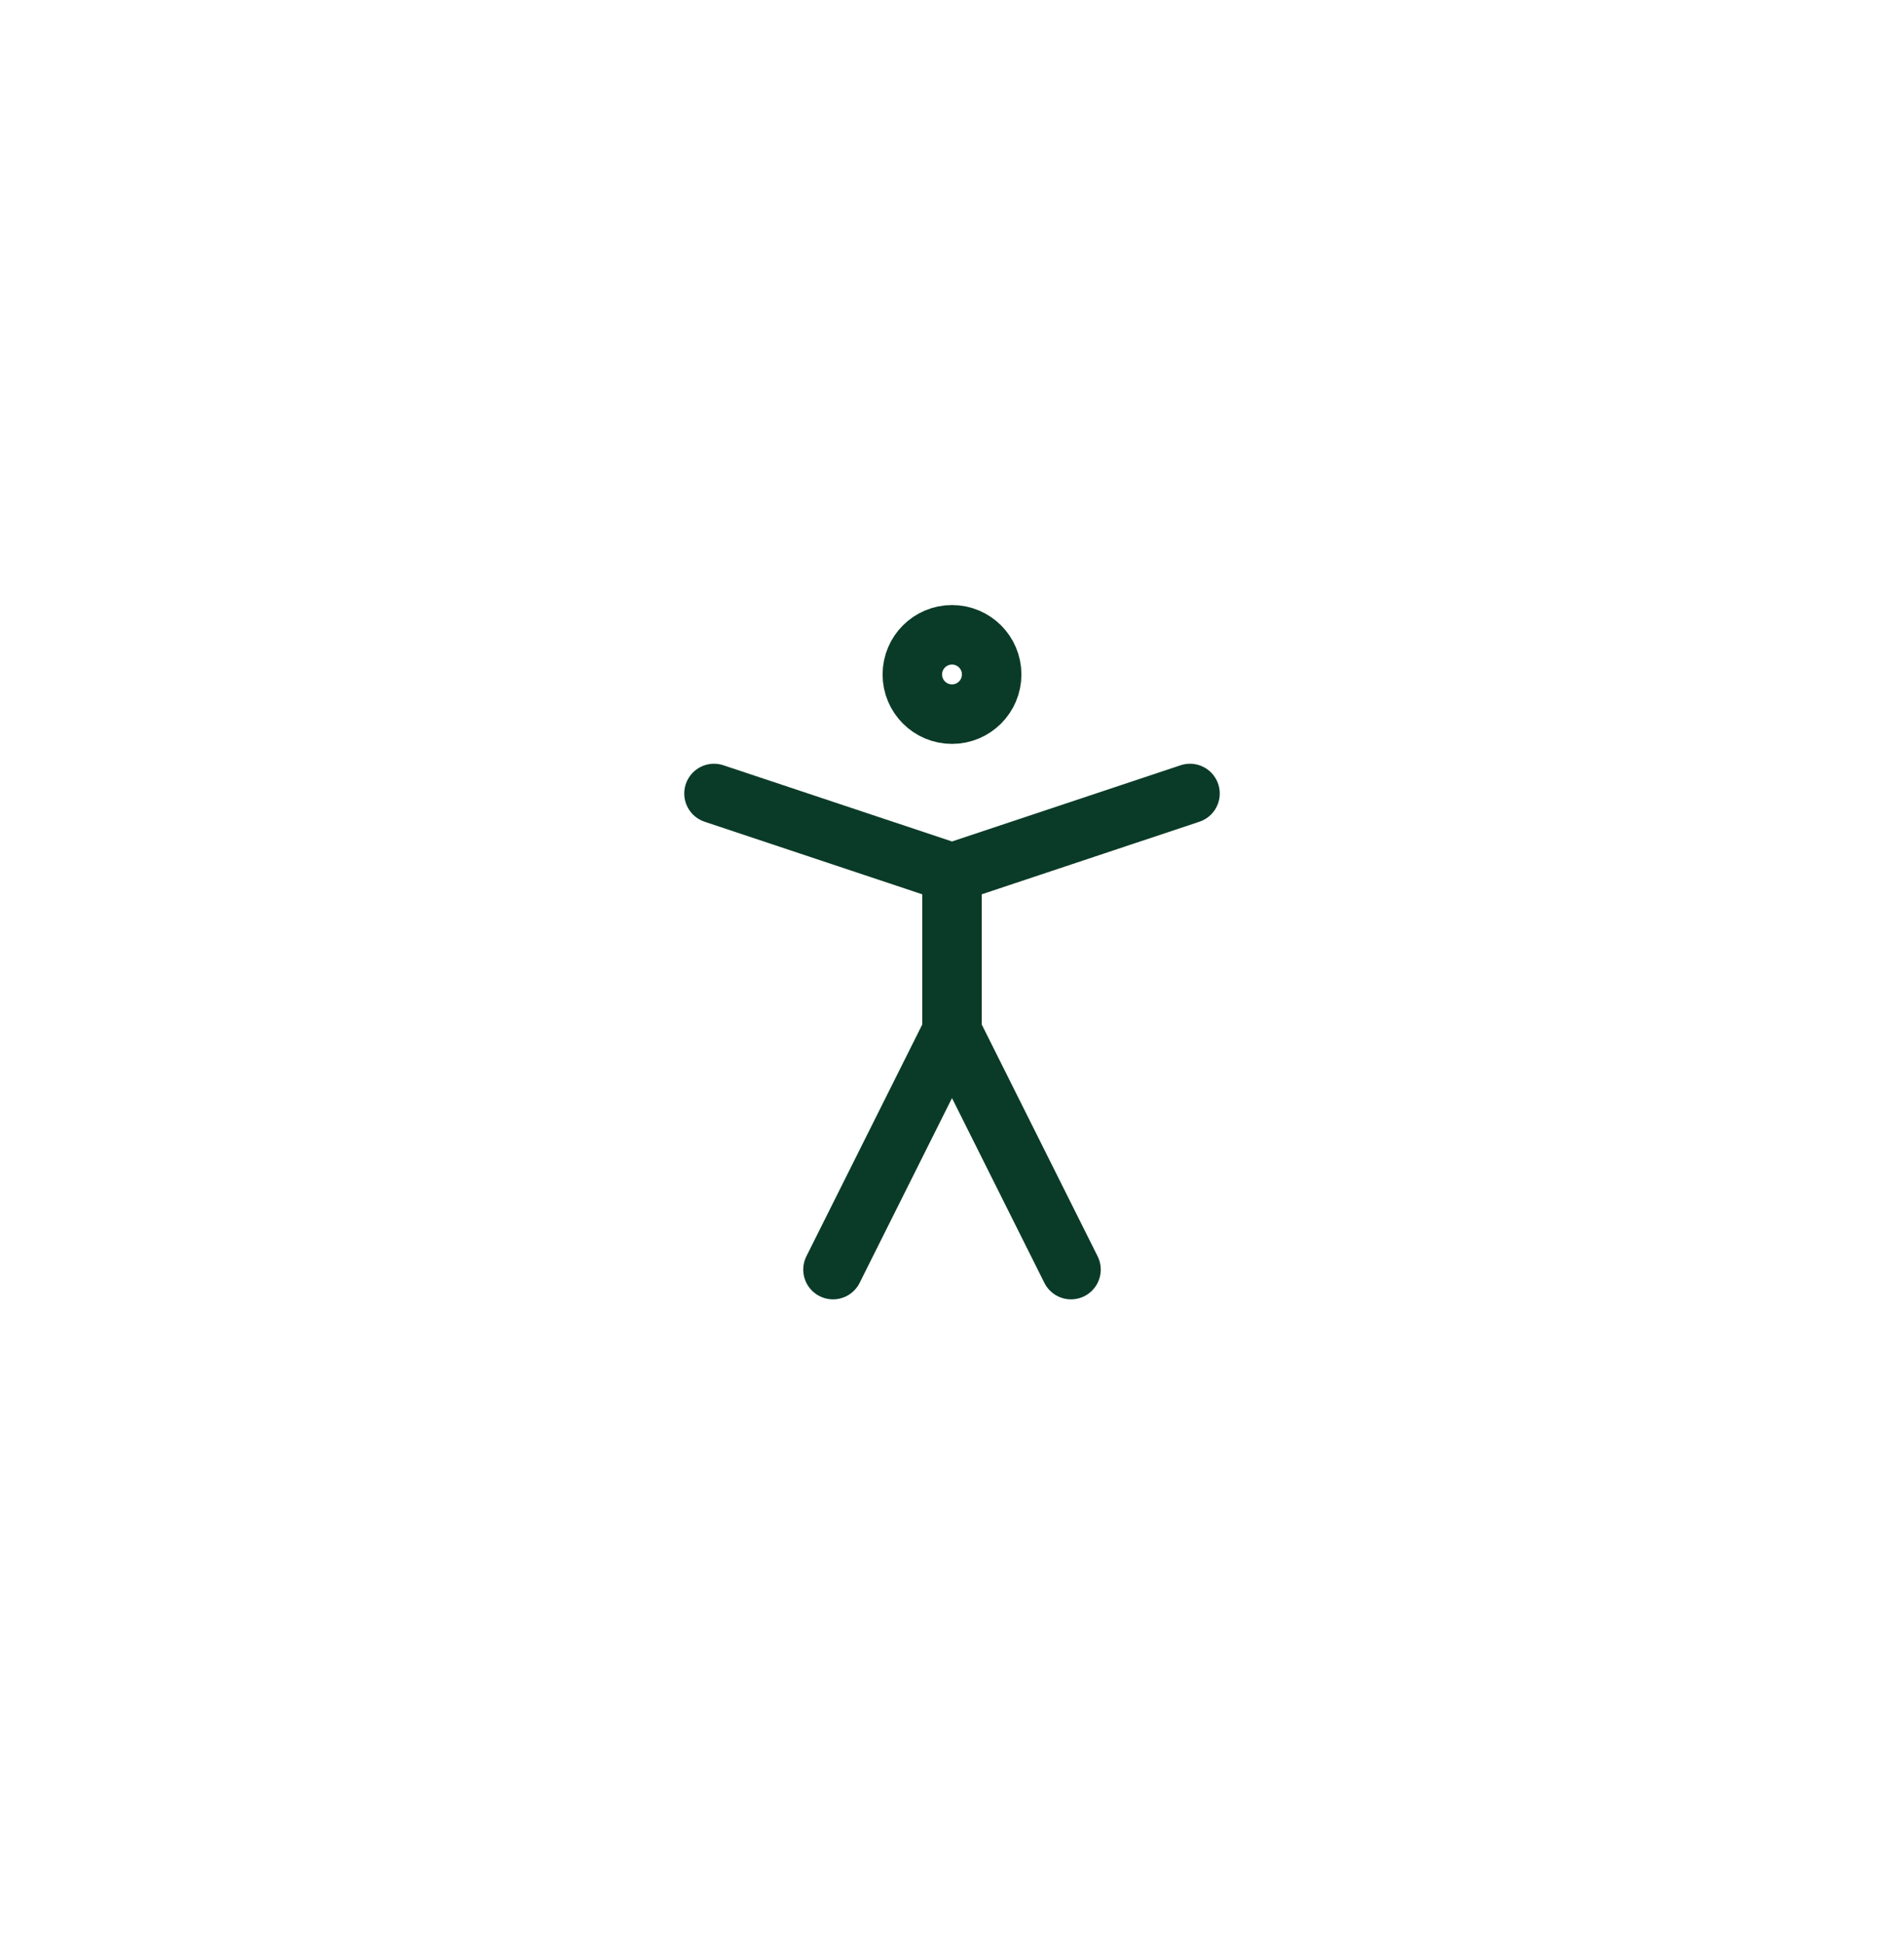 <?xml version="1.0" encoding="UTF-8"?> <svg xmlns="http://www.w3.org/2000/svg" width="48" height="49" viewBox="0 0 48 49" fill="none"><path d="M21 32L24 26M24 26L27 32M24 26V22M18 20L24 22M24 22L30 20M25 17C25 17.552 24.552 18 24 18C23.448 18 23 17.552 23 17C23 16.448 23.448 16 24 16C24.552 16 25 16.448 25 17Z" stroke="#0A3B28" stroke-width="1.5" stroke-linecap="round" stroke-linejoin="round"></path></svg> 